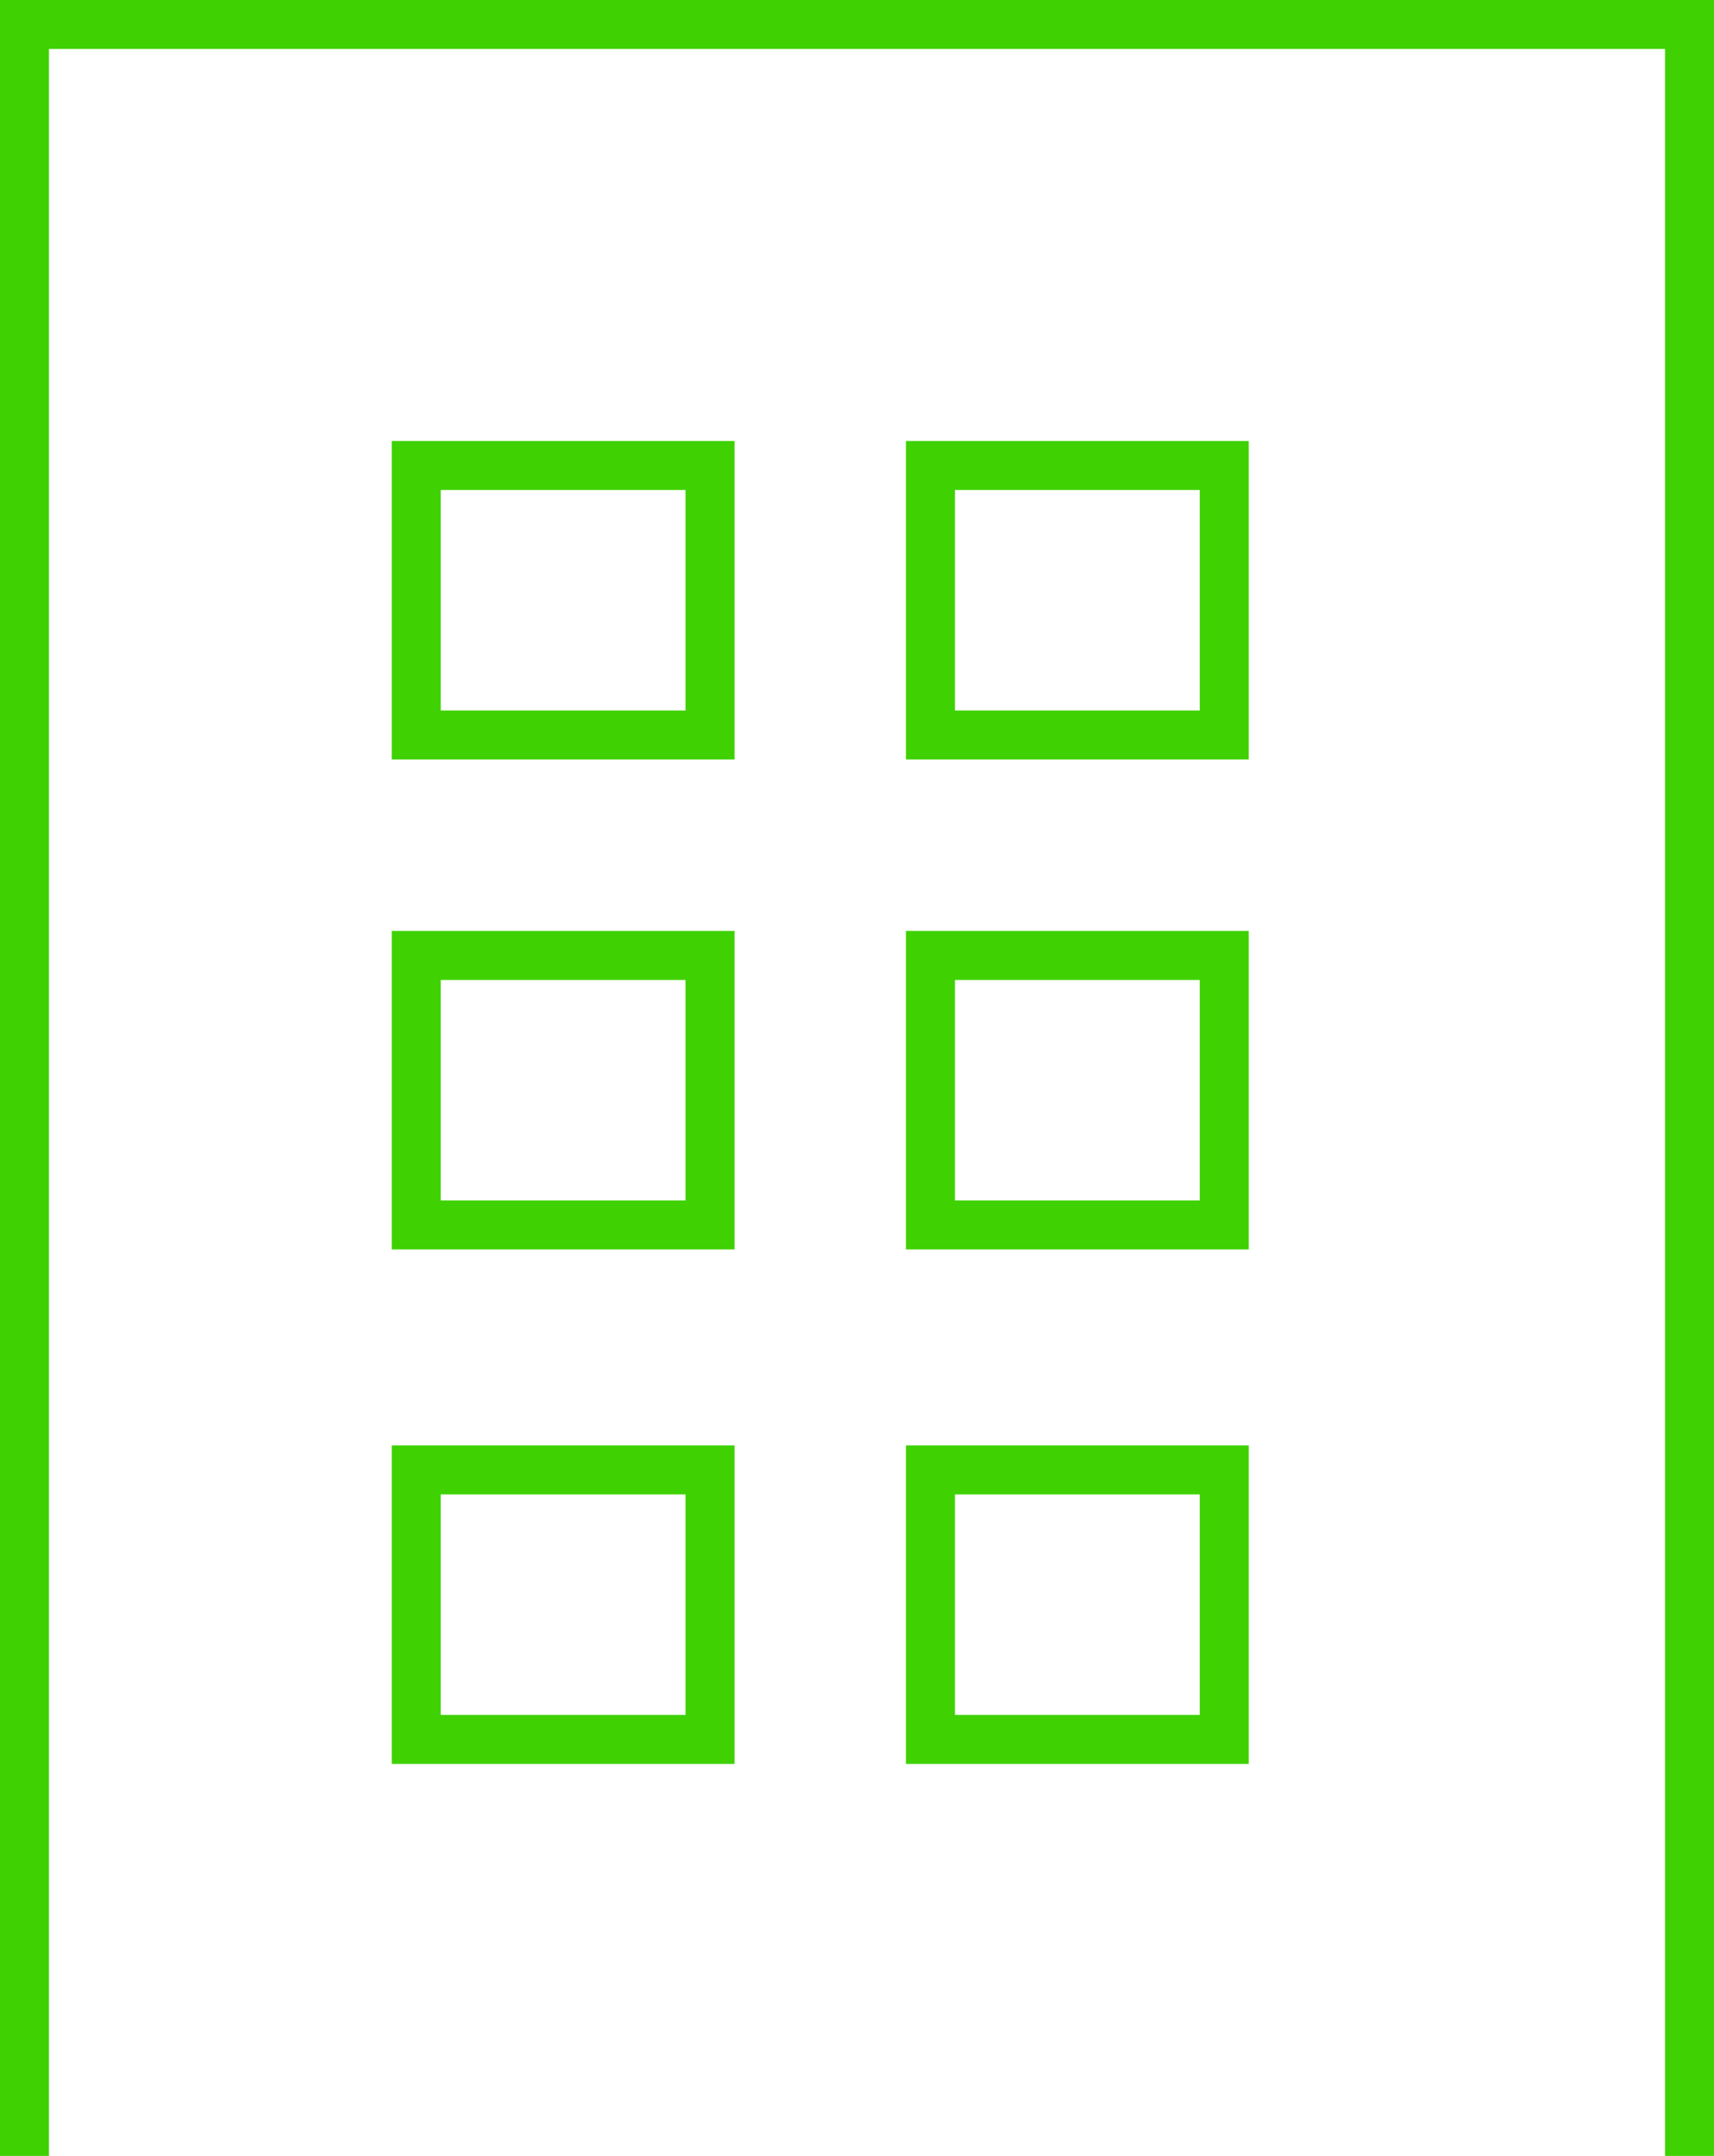 <svg xmlns="http://www.w3.org/2000/svg" width="70" height="88" viewBox="0 0 70 88">
    <g fill="none" fill-rule="evenodd">
        <g stroke="#3FD102" stroke-width="2">
            <g>
                <path d="M16 29L28 29 28 18 16 18zM37 29L49 29 49 18 37 18zM16 49L28 49 28 38 16 38zM37 49L49 49 49 38 37 38zM16 70L28 70 28 59 16 59zM37 70L49 70 49 59 37 59z" transform="translate(-184 -1822) translate(185 1823)"/>
                <path d="M0 87L0 0 68 0 68 87" transform="translate(-184 -1822) translate(185 1823)"/>
            </g>
        </g>
    </g>
</svg>

